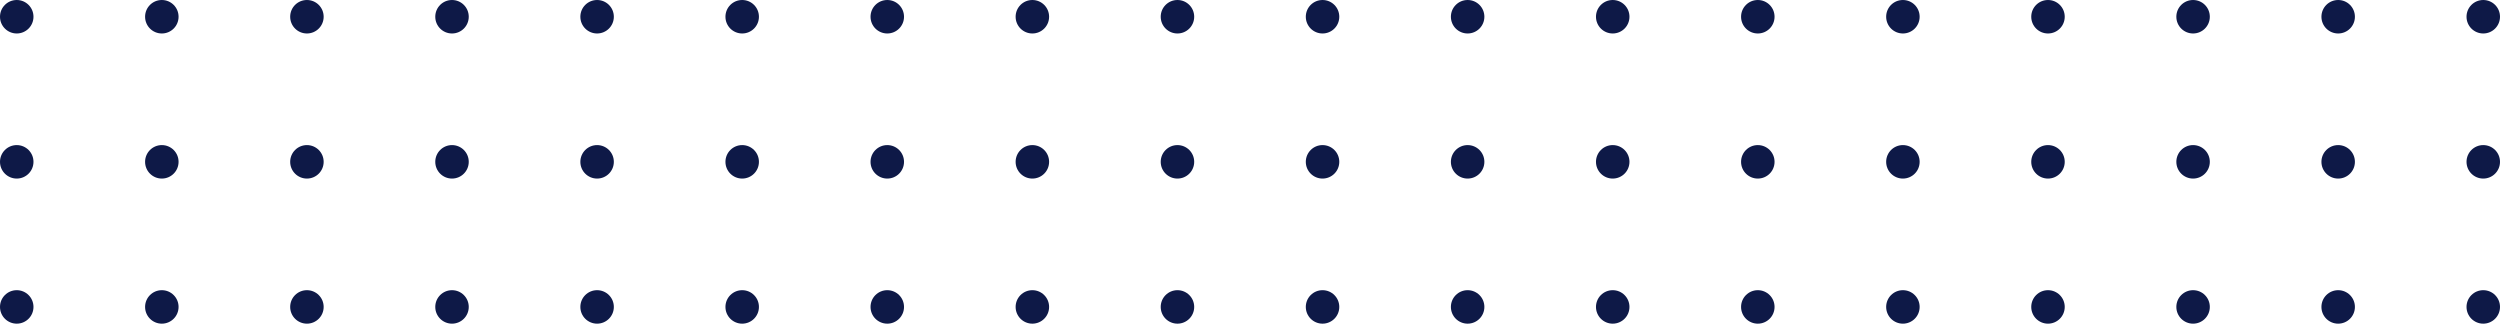 <svg width="448" height="58" viewBox="0 0 448 58" fill="none" xmlns="http://www.w3.org/2000/svg">
<circle cx="3" cy="3" r="3" fill="#0E1947"/>
<circle cx="29" cy="3" r="3" fill="#0E1947"/>
<circle cx="55" cy="3" r="3" fill="#0E1947"/>
<circle cx="81" cy="3" r="3" fill="#0E1947"/>
<circle cx="107" cy="3" r="3" fill="#0E1947"/>
<circle cx="133" cy="3" r="3" fill="#0E1947"/>
<circle cx="159" cy="3" r="3" fill="#0E1947"/>
<circle cx="185" cy="3" r="3" fill="#0E1947"/>
<circle cx="211" cy="3" r="3" fill="#0E1947"/>
<circle cx="3" cy="29" r="3" fill="#0E1947"/>
<circle cx="29" cy="29" r="3" fill="#0E1947"/>
<circle cx="55" cy="29" r="3" fill="#0E1947"/>
<circle cx="81" cy="29" r="3" fill="#0E1947"/>
<circle cx="107" cy="29" r="3" fill="#0E1947"/>
<circle cx="133" cy="29" r="3" fill="#0E1947"/>
<circle cx="159" cy="29" r="3" fill="#0E1947"/>
<circle cx="185" cy="29" r="3" fill="#0E1947"/>
<circle cx="211" cy="29" r="3" fill="#0E1947"/>
<circle cx="3" cy="55" r="3" fill="#0E1947"/>
<circle cx="29" cy="55" r="3" fill="#0E1947"/>
<circle cx="55" cy="55" r="3" fill="#0E1947"/>
<circle cx="81" cy="55" r="3" fill="#0E1947"/>
<circle cx="107" cy="55" r="3" fill="#0E1947"/>
<circle cx="133" cy="55" r="3" fill="#0E1947"/>
<circle cx="159" cy="55" r="3" fill="#0E1947"/>
<circle cx="185" cy="55" r="3" fill="#0E1947"/>
<circle cx="211" cy="55" r="3" fill="#0E1947"/>
<circle cx="237" cy="3" r="3" fill="#0E1947"/>
<circle cx="263" cy="3" r="3" fill="#0E1947"/>
<circle cx="289" cy="3" r="3" fill="#0E1947"/>
<circle cx="315" cy="3" r="3" fill="#0E1947"/>
<circle cx="341" cy="3" r="3" fill="#0E1947"/>
<circle cx="367" cy="3" r="3" fill="#0E1947"/>
<circle cx="393" cy="3" r="3" fill="#0E1947"/>
<circle cx="419" cy="3" r="3" fill="#0E1947"/>
<circle cx="445" cy="3" r="3" fill="#0E1947"/>
<circle cx="237" cy="29" r="3" fill="#0E1947"/>
<circle cx="263" cy="29" r="3" fill="#0E1947"/>
<circle cx="289" cy="29" r="3" fill="#0E1947"/>
<circle cx="315" cy="29" r="3" fill="#0E1947"/>
<circle cx="341" cy="29" r="3" fill="#0E1947"/>
<circle cx="367" cy="29" r="3" fill="#0E1947"/>
<circle cx="393" cy="29" r="3" fill="#0E1947"/>
<circle cx="419" cy="29" r="3" fill="#0E1947"/>
<circle cx="445" cy="29" r="3" fill="#0E1947"/>
<circle cx="237" cy="55" r="3" fill="#0E1947"/>
<circle cx="263" cy="55" r="3" fill="#0E1947"/>
<circle cx="289" cy="55" r="3" fill="#0E1947"/>
<circle cx="315" cy="55" r="3" fill="#0E1947"/>
<circle cx="341" cy="55" r="3" fill="#0E1947"/>
<circle cx="367" cy="55" r="3" fill="#0E1947"/>
<circle cx="393" cy="55" r="3" fill="#0E1947"/>
<circle cx="419" cy="55" r="3" fill="#0E1947"/>
<circle cx="445" cy="55" r="3" fill="#0E1947"/>
</svg>
